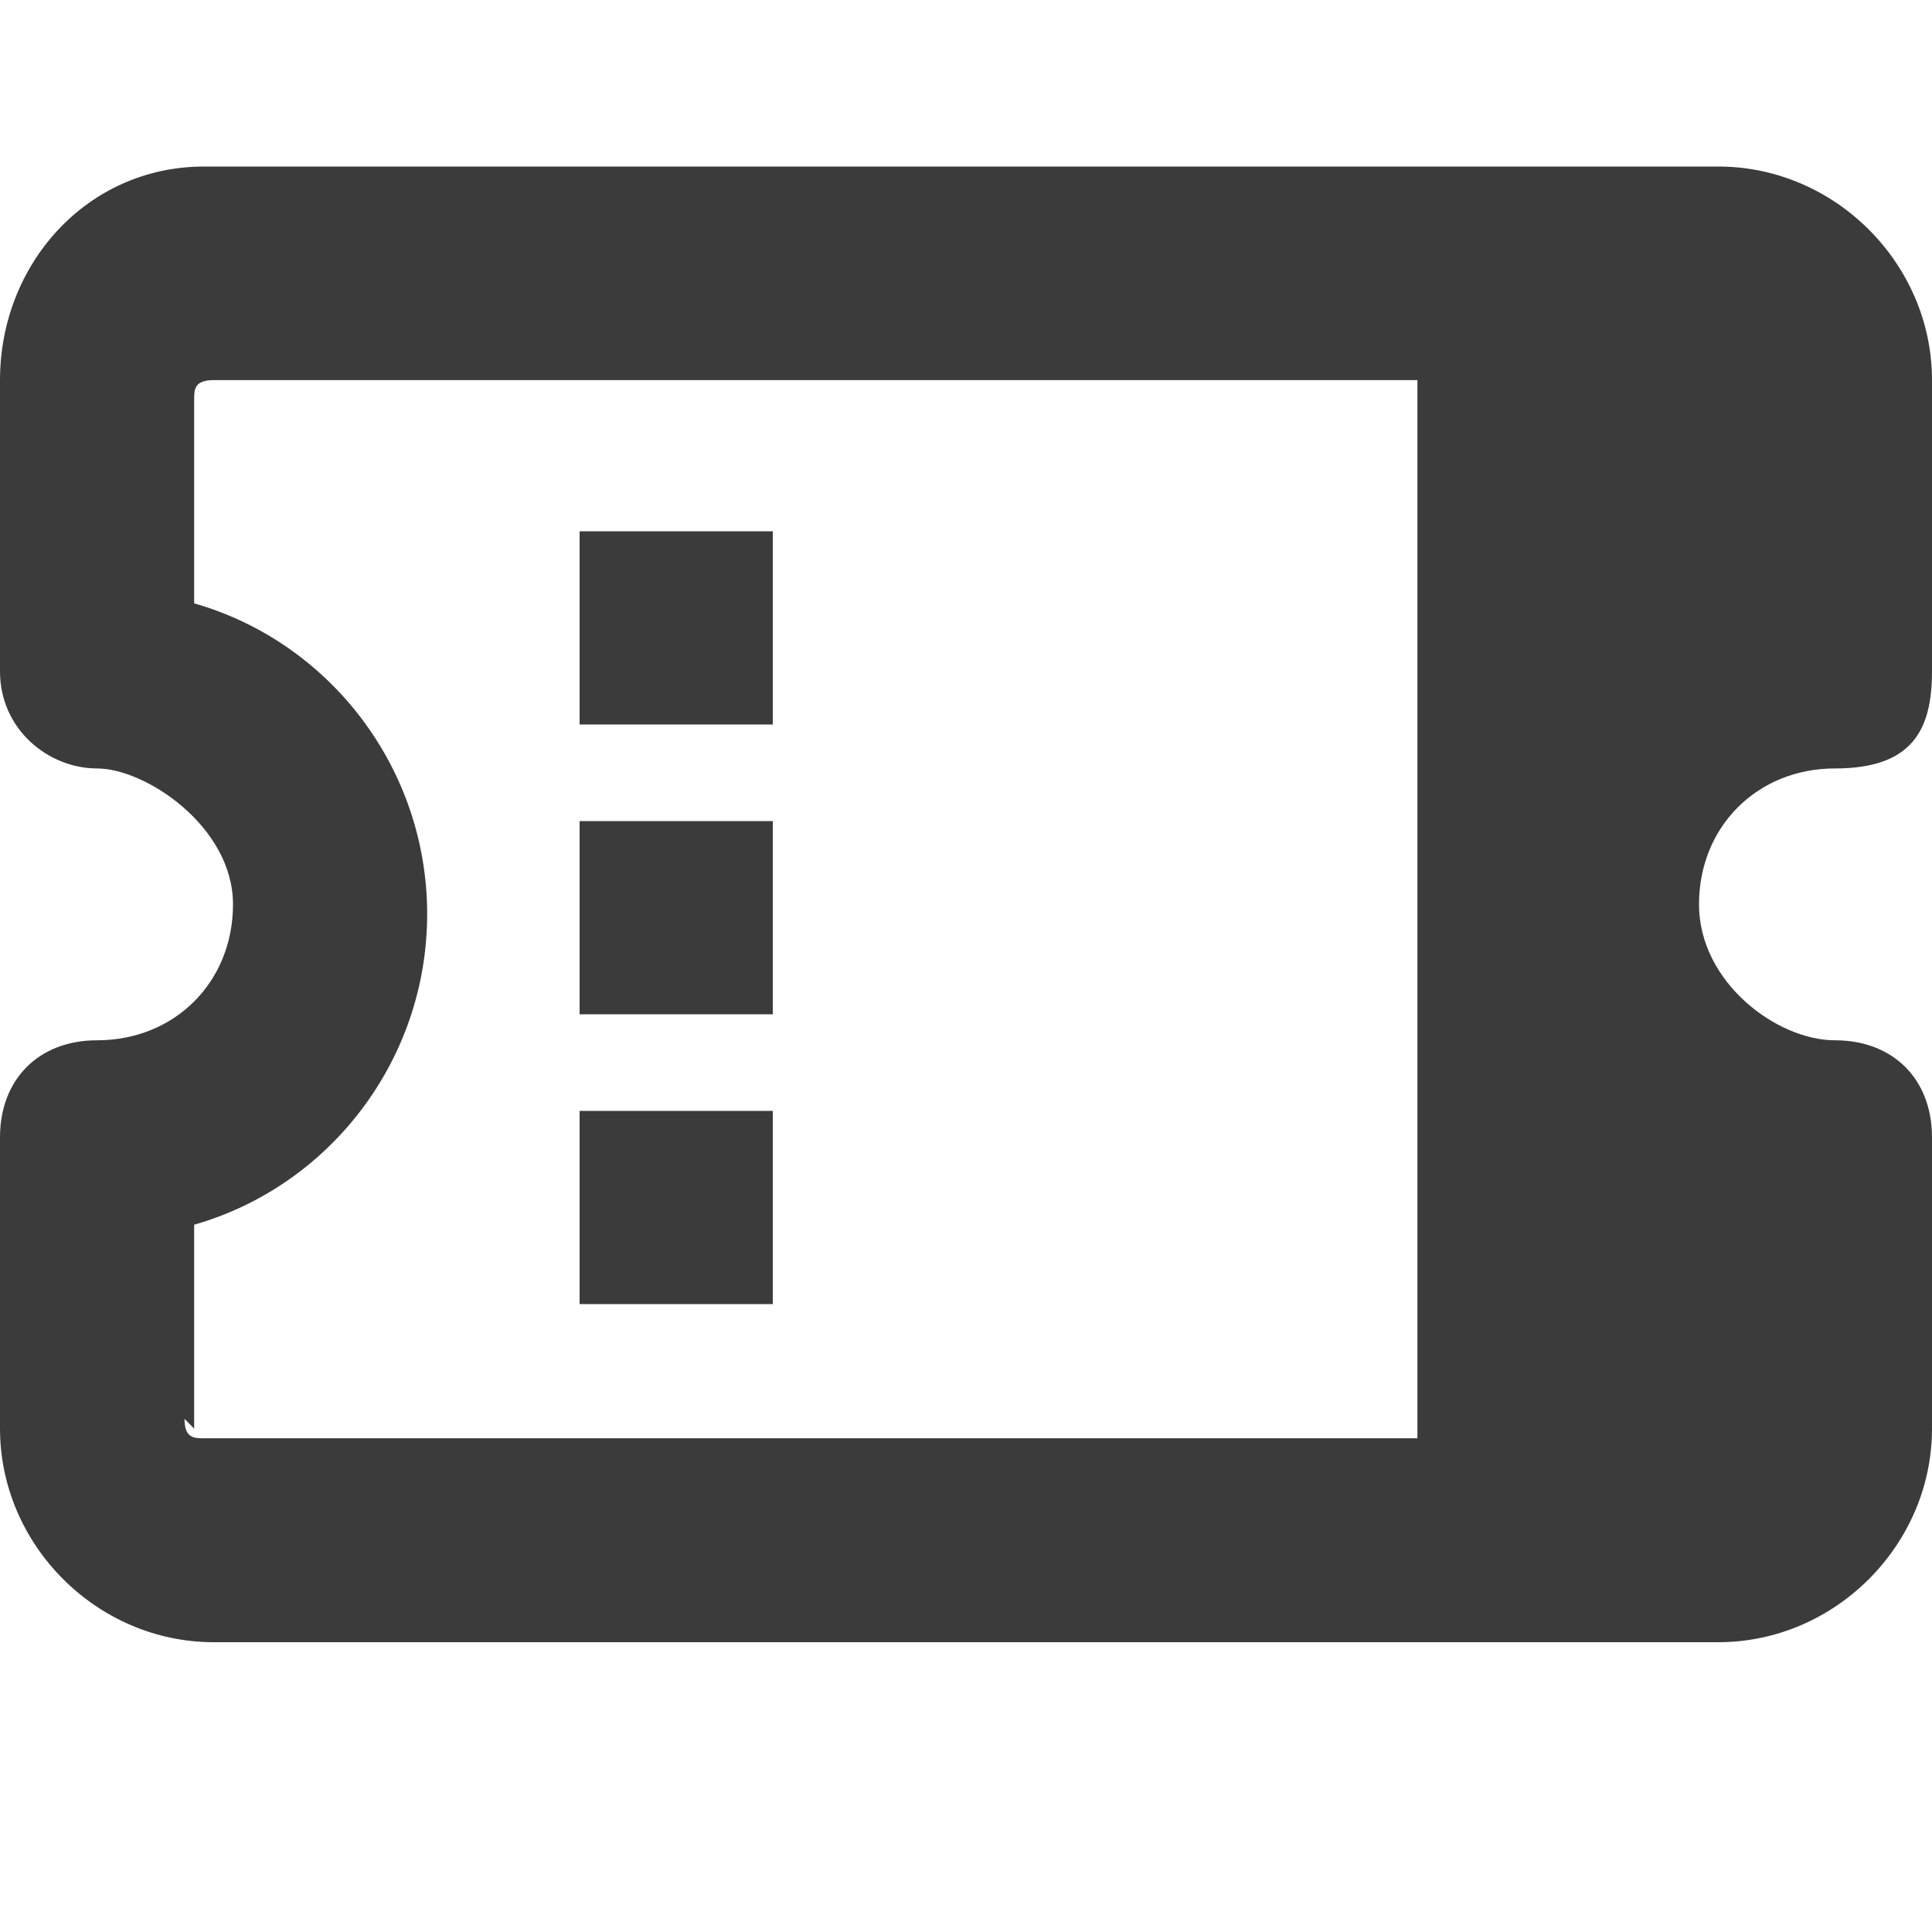 <?xml version="1.0" encoding="UTF-8"?> <svg xmlns="http://www.w3.org/2000/svg" width="20" height="20" viewBox="0 0 20 20" fill="none"><path d="M-5.71103e-07 3.935L-4.3931e-07 6.95C-4.12952e-07 7.553 0.503 7.955 1.005 7.955C1.508 7.955 2.412 8.558 2.412 9.362C2.412 10.166 1.809 10.769 1.005 10.769C0.402 10.769 -2.548e-07 11.171 -2.28441e-07 11.774L-9.66483e-08 14.789C-4.3931e-08 15.995 1.005 17 2.211 17L17.789 17C18.995 17 20 15.995 20 14.789L20 11.774C20 11.171 19.598 10.769 18.995 10.769C18.392 10.769 17.588 10.166 17.588 9.362C17.588 8.558 18.191 7.955 18.995 7.955C19.799 7.955 20 7.553 20 6.95L20 3.935C20 2.729 18.995 1.724 17.789 1.724L2.111 1.724C0.905 1.724 -6.23821e-07 2.729 -5.71103e-07 3.935ZM2.01 14.789L2.01 12.678C3.417 12.276 4.422 10.97 4.422 9.462C4.422 7.955 3.417 6.648 2.01 6.246L2.01 4.136C2.01 4.035 2.01 3.935 2.211 3.935L14.673 3.935L14.673 14.889L2.111 14.889C2.01 14.889 1.91 14.889 1.91 14.688L2.01 14.789Z" fill="#3B3B3B"></path><path d="M6 11.5L6 13.5L8 13.5L8 11.5L6 11.5Z" fill="#3B3B3B"></path><path d="M6 8.5L6 10.5L8 10.5L8 8.5L6 8.5Z" fill="#3B3B3B"></path><path d="M6 5.5L6 7.5L8 7.5L8 5.5L6 5.5Z" fill="#3B3B3B"></path></svg> 